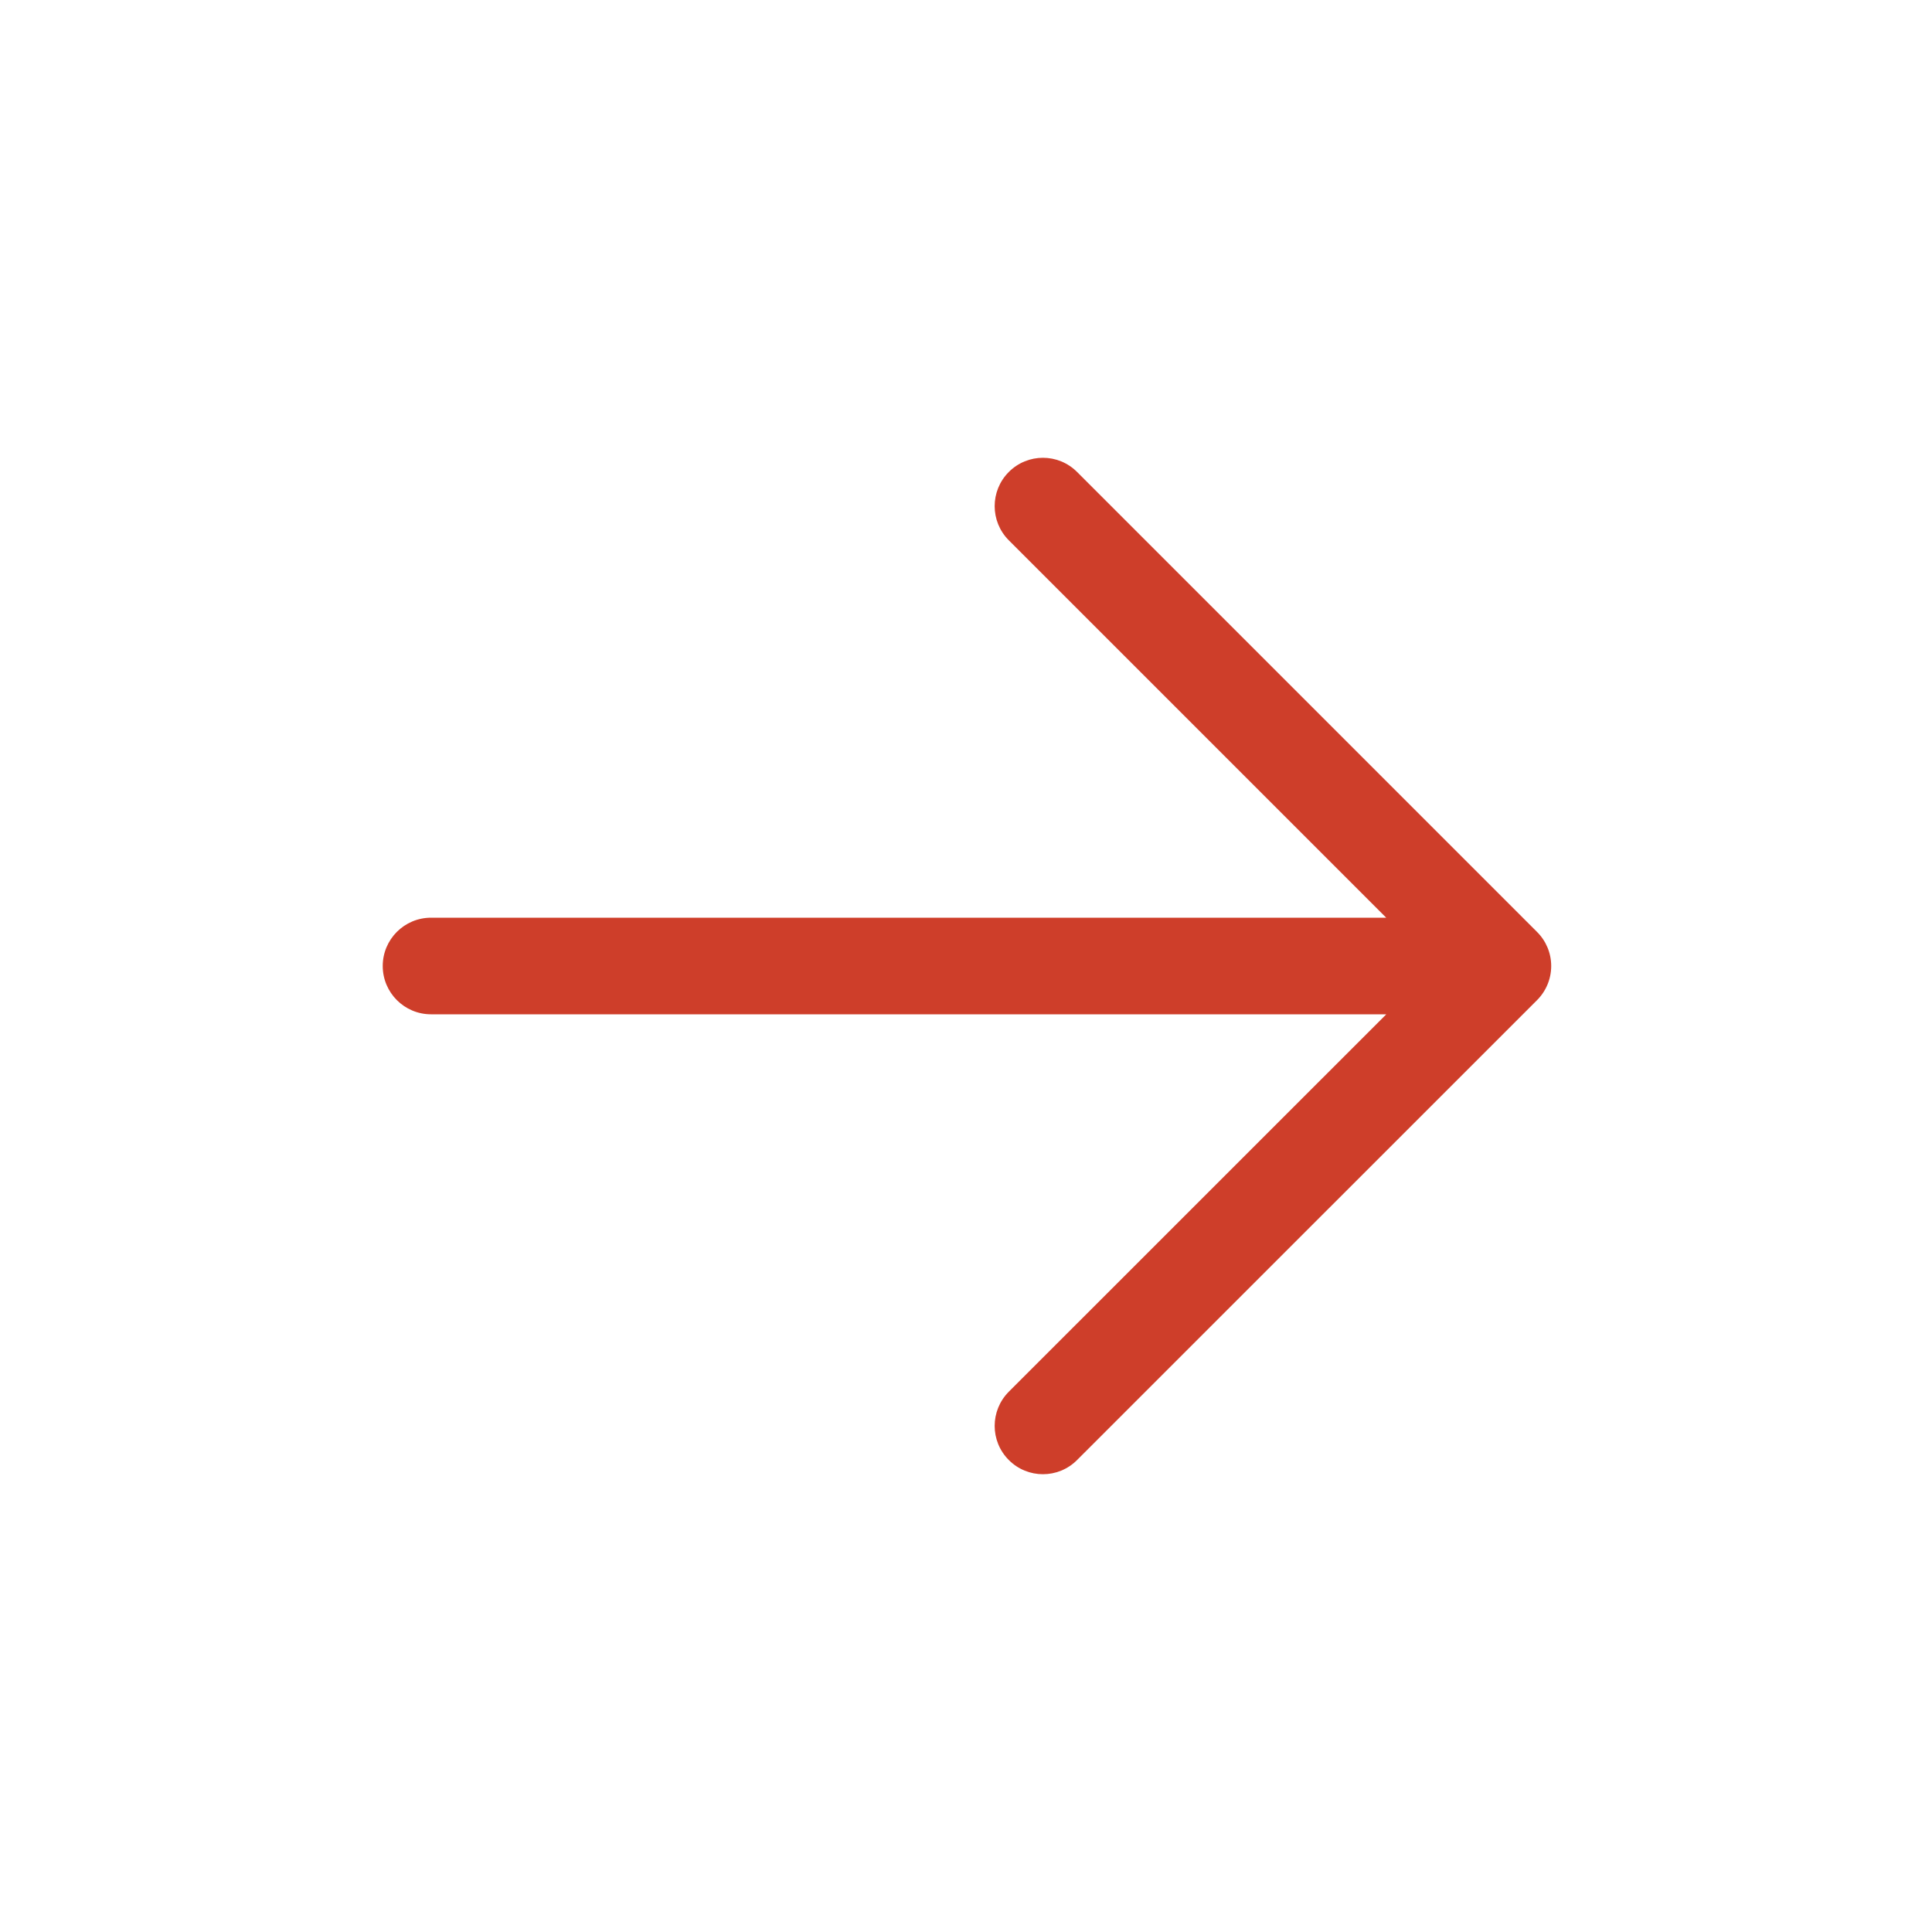 <svg width="20" height="20" viewBox="0 0 20 20" fill="none" xmlns="http://www.w3.org/2000/svg">
<path d="M11.15 4.886C10.955 4.69 10.638 4.69 10.443 4.886C10.248 5.081 10.248 5.398 10.443 5.593L11.15 4.886ZM15.557 10L15.911 10.354C16.005 10.26 16.058 10.133 16.058 10C16.058 9.867 16.005 9.74 15.911 9.647L15.557 10ZM10.443 14.407C10.248 14.603 10.248 14.919 10.443 15.114C10.638 15.31 10.955 15.31 11.15 15.114L10.443 14.407ZM4.462 9.5C4.186 9.5 3.962 9.724 3.962 10C3.962 10.276 4.186 10.5 4.462 10.5V9.5ZM15.543 10.5C15.819 10.5 16.043 10.276 16.043 10C16.043 9.724 15.819 9.5 15.543 9.5V10.5ZM10.443 5.593L15.204 10.354L15.911 9.647L11.15 4.886L10.443 5.593ZM15.204 9.647L10.443 14.407L11.15 15.114L15.911 10.354L15.204 9.647ZM4.462 10.5H15.543V9.5H4.462V10.5Z" fill="#CE3E2A"/>
</svg>
